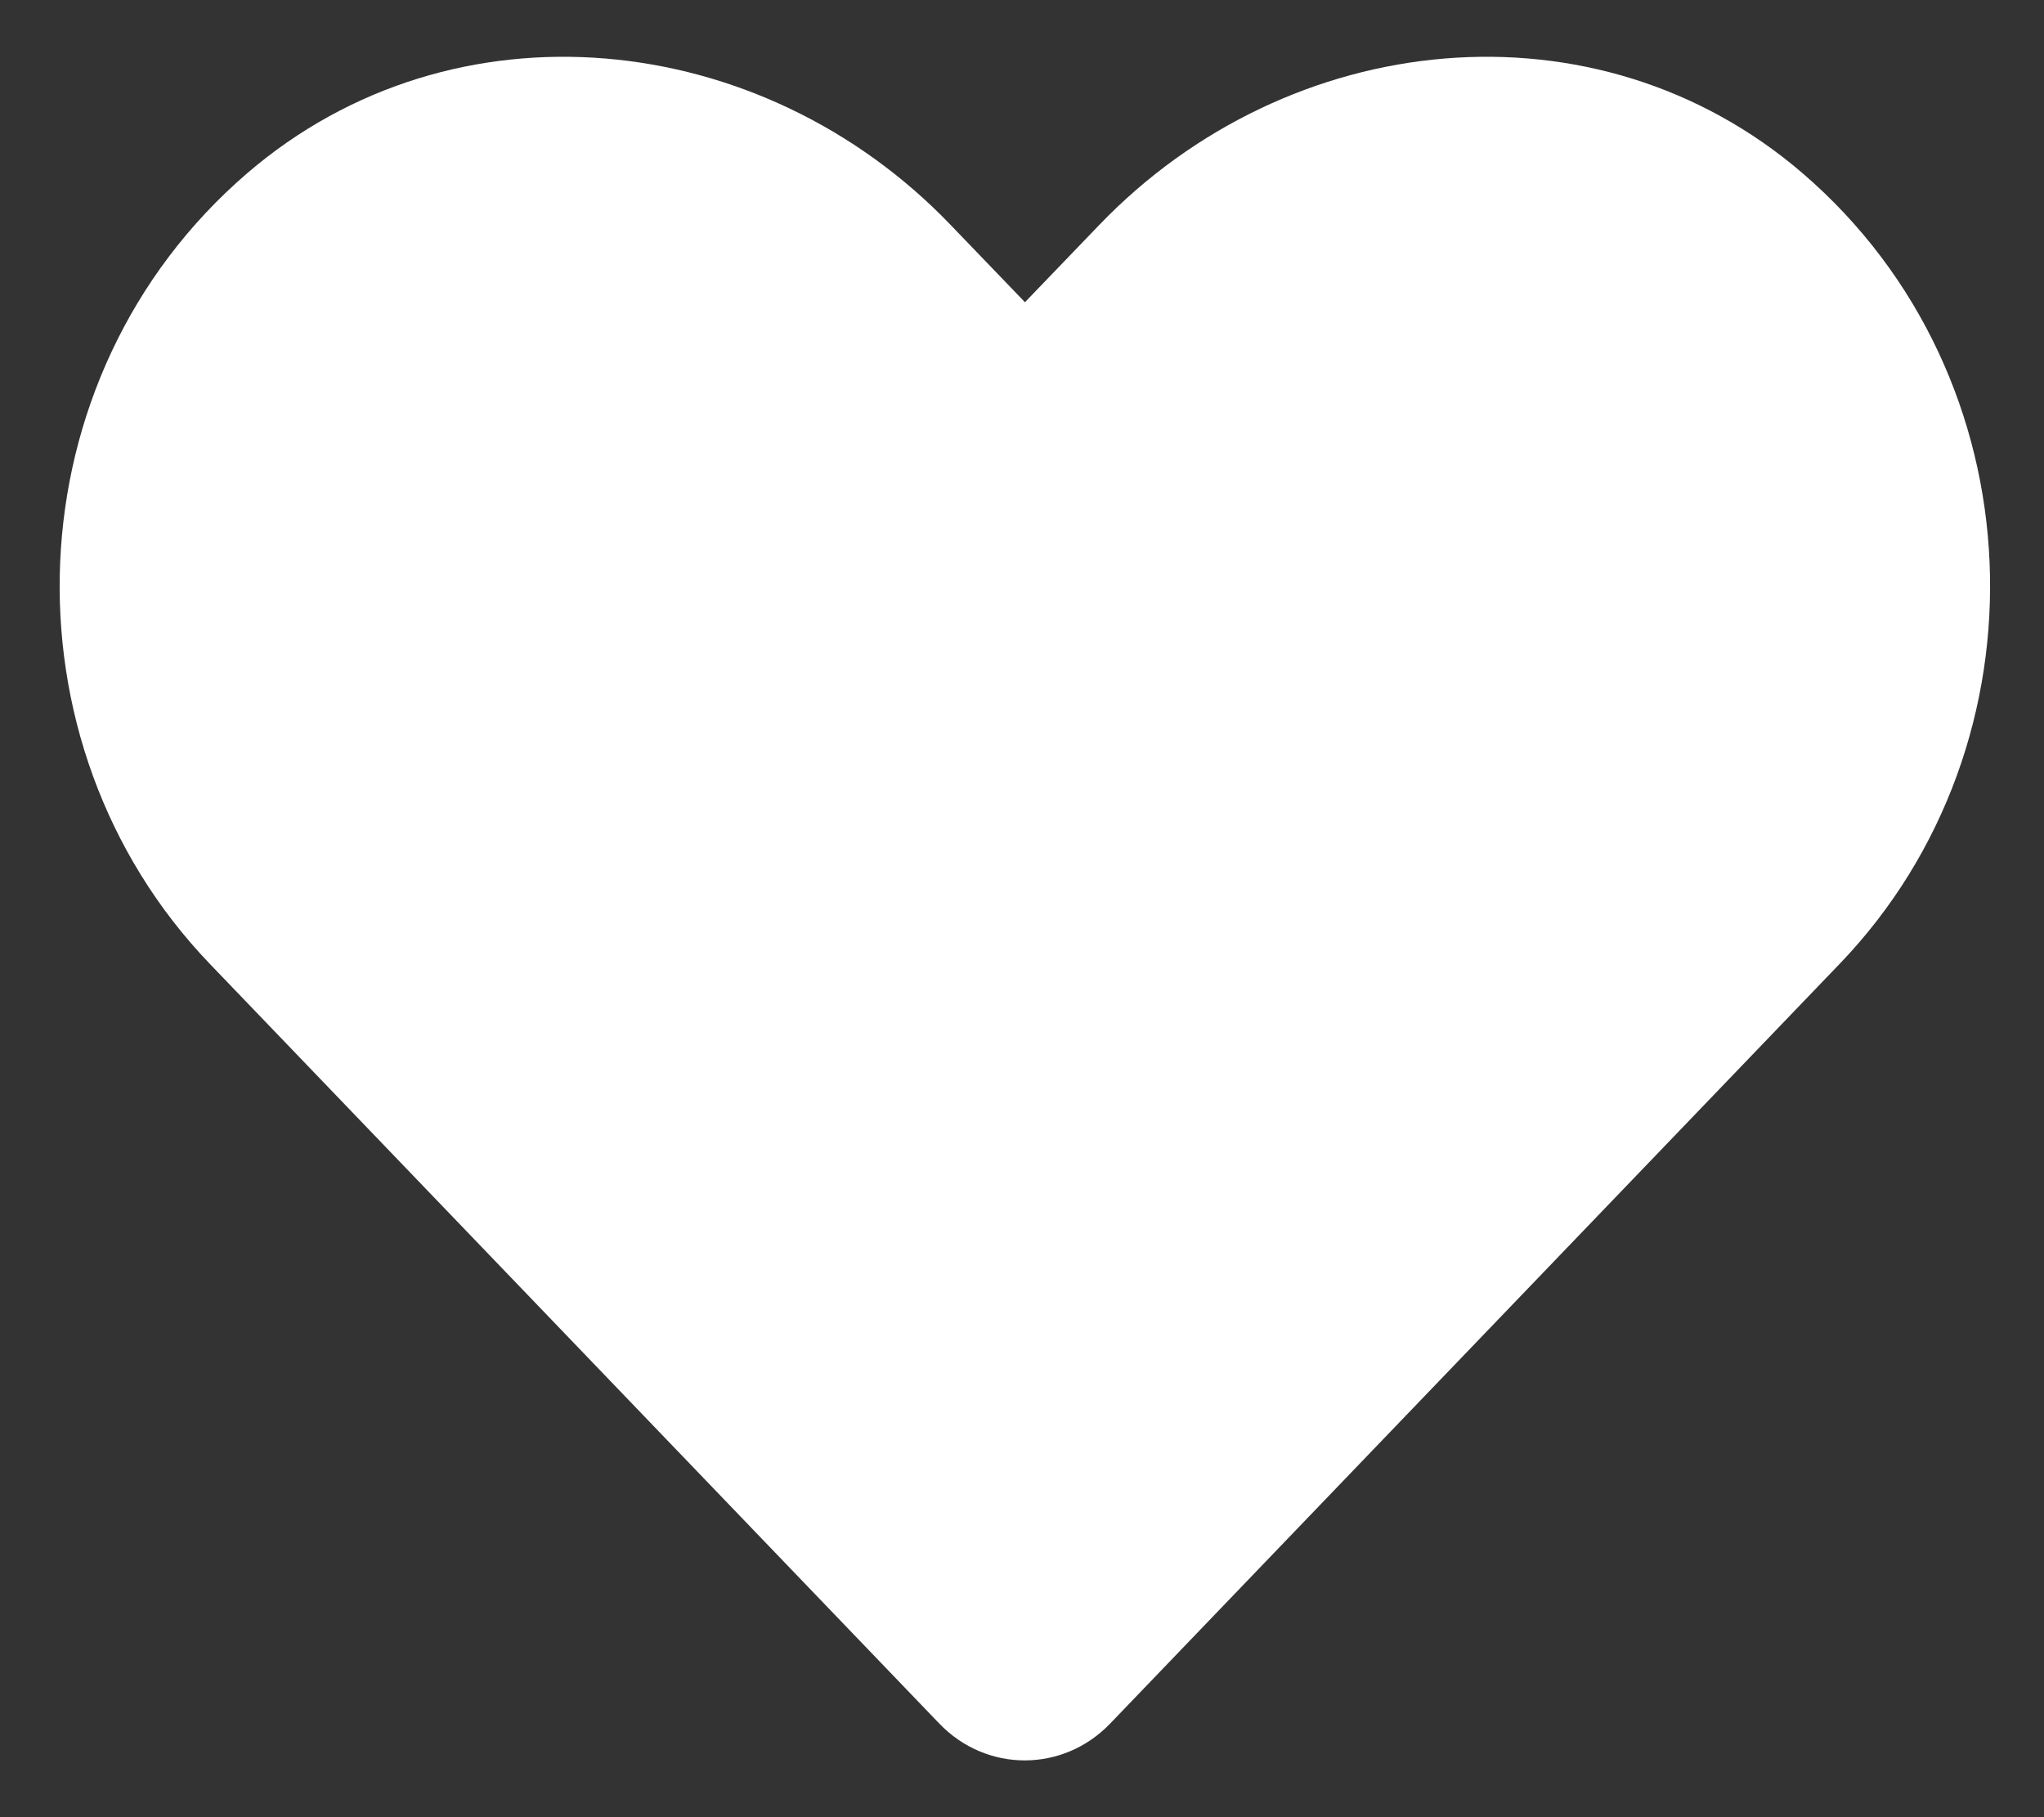 <svg width="18" height="16" viewBox="0 0 18 16" fill="none" xmlns="http://www.w3.org/2000/svg">
<rect x="0" y="0" width="18" height="16" fill="#333333" stroke="none"/>
<path d="M15.875 1.526C14.056 -0.038 11.35 0.243 9.68 1.981L9.026 2.661L8.372 1.981C6.705 0.243 3.995 -0.038 2.176 1.526C0.091 3.32 -0.019 6.541 1.847 8.486L8.272 15.176C8.687 15.608 9.361 15.608 9.776 15.176L16.201 8.486C18.07 6.541 17.96 3.32 15.875 1.526Z" fill="white"/>
</svg>

